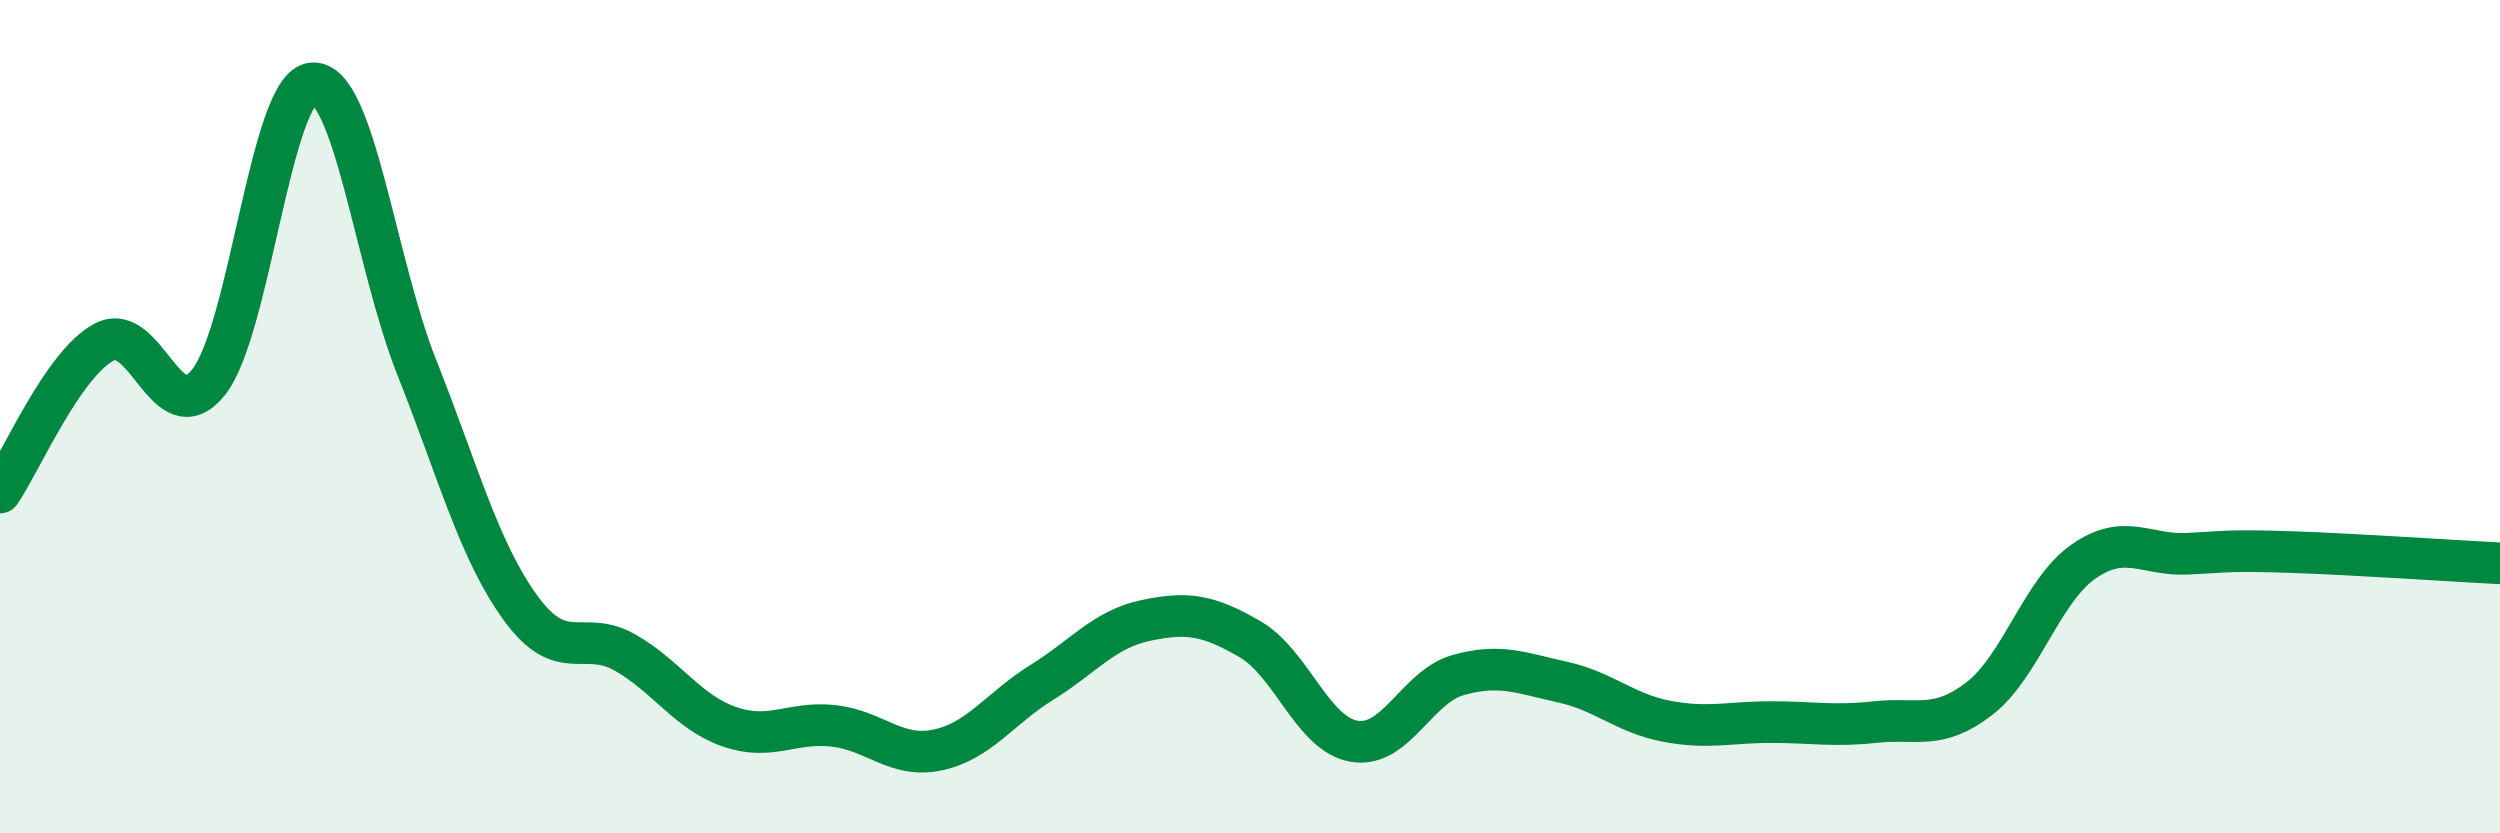 
    <svg width="60" height="20" viewBox="0 0 60 20" xmlns="http://www.w3.org/2000/svg">
      <path
        d="M 0,11.82 C 0.5,11.1 1.5,8.74 2.5,8.21 C 3.5,7.68 4,10.42 5,9.18 C 6,7.94 6.5,2.07 7.5,2 C 8.5,1.93 9,6.29 10,8.81 C 11,11.33 11.5,13.23 12.5,14.6 C 13.5,15.97 14,15.09 15,15.66 C 16,16.23 16.5,17.09 17.5,17.44 C 18.5,17.79 19,17.31 20,17.42 C 21,17.53 21.5,18.21 22.5,18 C 23.5,17.79 24,17 25,16.38 C 26,15.76 26.5,15.1 27.5,14.89 C 28.5,14.68 29,14.76 30,15.34 C 31,15.92 31.5,17.62 32.5,17.79 C 33.5,17.96 34,16.48 35,16.2 C 36,15.92 36.5,16.15 37.5,16.37 C 38.5,16.59 39,17.12 40,17.31 C 41,17.5 41.5,17.33 42.5,17.33 C 43.5,17.33 44,17.44 45,17.33 C 46,17.22 46.5,17.54 47.5,16.77 C 48.5,16 49,14.18 50,13.48 C 51,12.78 51.5,13.34 52.5,13.29 C 53.5,13.24 53.5,13.2 55,13.25 C 56.5,13.3 59,13.47 60,13.52L60 20L0 20Z"
        fill="#008740"
        opacity="0.1"
        stroke-linecap="round"
        stroke-linejoin="round"
      />
      <path
        d="M 0,11.82 C 0.5,11.1 1.5,8.74 2.5,8.21 C 3.5,7.68 4,10.42 5,9.18 C 6,7.94 6.5,2.07 7.5,2 C 8.5,1.93 9,6.29 10,8.81 C 11,11.33 11.5,13.23 12.5,14.6 C 13.5,15.97 14,15.09 15,15.66 C 16,16.23 16.5,17.09 17.5,17.44 C 18.5,17.79 19,17.31 20,17.42 C 21,17.53 21.5,18.21 22.5,18 C 23.5,17.79 24,17 25,16.38 C 26,15.76 26.5,15.1 27.5,14.89 C 28.5,14.68 29,14.76 30,15.34 C 31,15.92 31.5,17.62 32.5,17.79 C 33.5,17.96 34,16.48 35,16.2 C 36,15.92 36.5,16.15 37.5,16.37 C 38.5,16.59 39,17.12 40,17.31 C 41,17.5 41.5,17.33 42.5,17.33 C 43.5,17.33 44,17.44 45,17.33 C 46,17.22 46.5,17.54 47.5,16.77 C 48.5,16 49,14.18 50,13.48 C 51,12.78 51.5,13.34 52.5,13.29 C 53.5,13.24 53.5,13.2 55,13.25 C 56.5,13.3 59,13.47 60,13.52"
        stroke="#008740"
        stroke-width="1"
        fill="none"
        stroke-linecap="round"
        stroke-linejoin="round"
      />
    </svg>
  